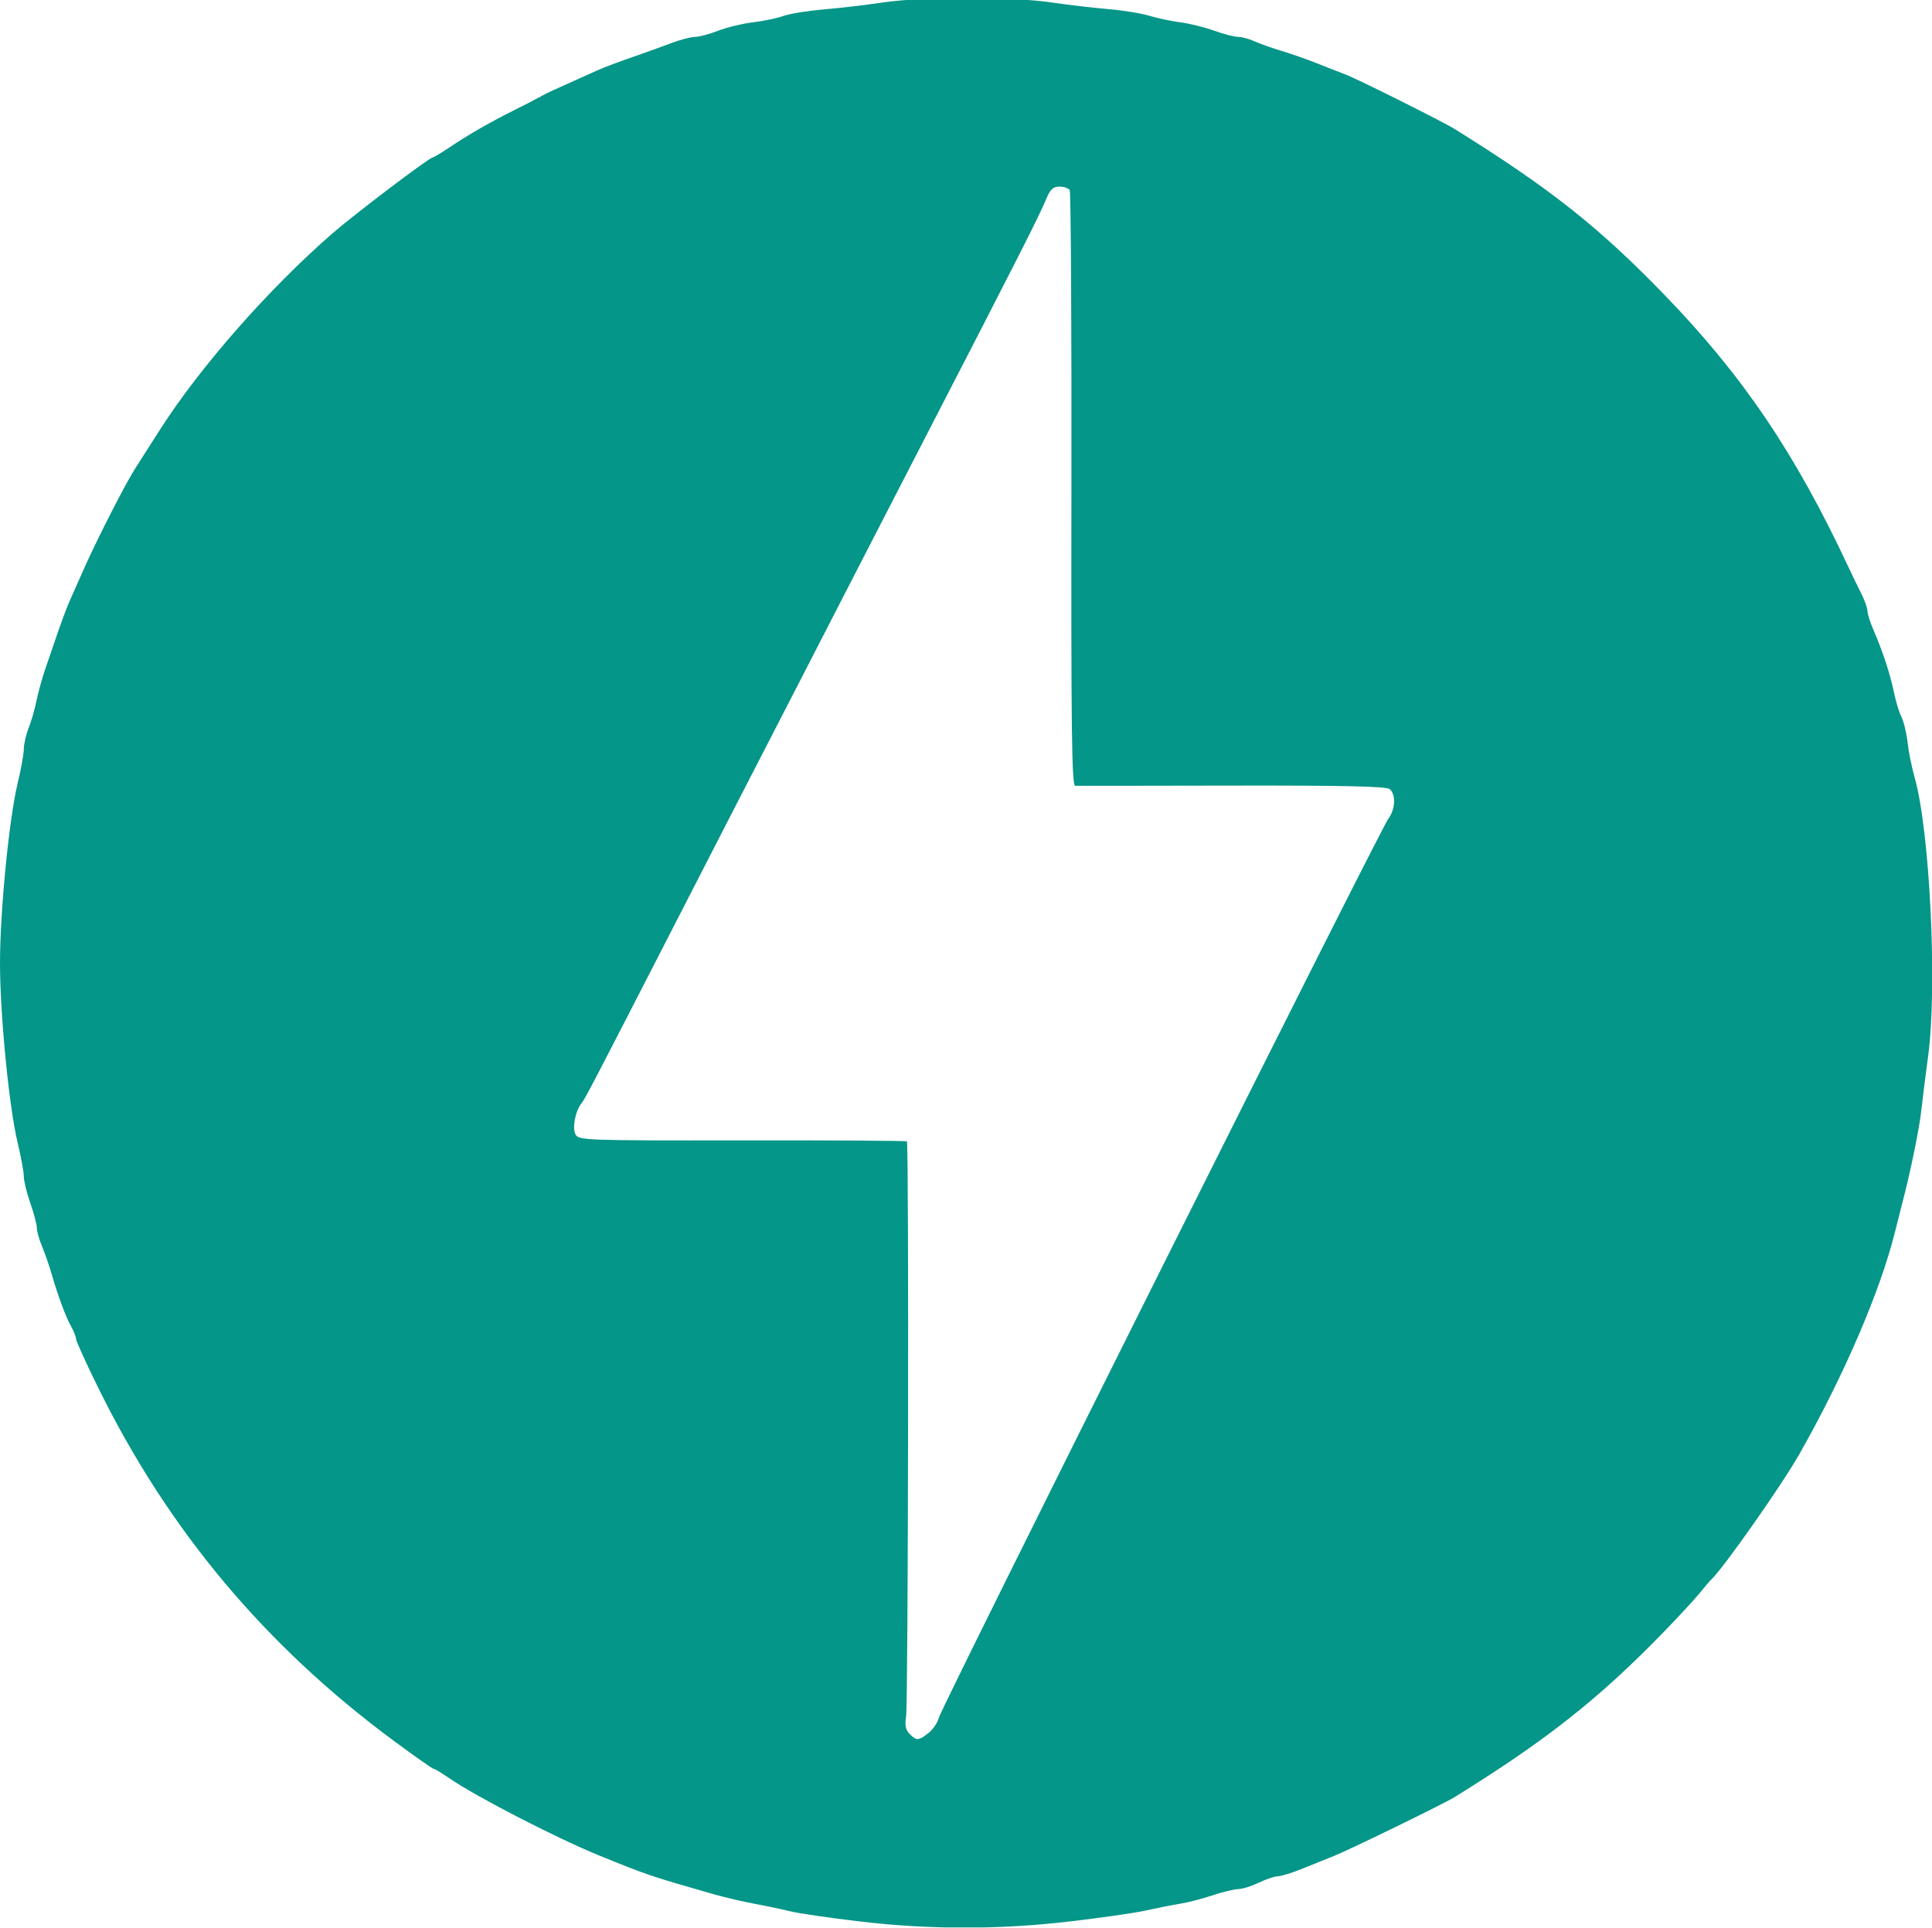 <?xml version="1.0" encoding="UTF-8"?>
<svg xmlns="http://www.w3.org/2000/svg" width="512" height="511" viewBox="0 0 512 511" fill="none">
  <g clip-path="url(#clip0_2705_909)">
    <path d="M227.252 509.171C219.64 508.265 211.656 507.095 209.516 506.569C206.367 505.824 203.199 505.159 200.016 504.573C196.381 503.87 192.774 503.027 189.204 502.047C172.624 497.306 171.436 496.919 158.936 491.819C147.436 487.141 126.248 476.215 119 471.242C117.016 469.869 115.16 468.764 114.876 468.764C114.596 468.764 109.956 465.507 104.564 461.528C70.284 436.215 44.548 405.486 25.952 367.637C22.752 361.136 20.14 355.369 20.14 354.826C20.14 354.292 19.564 352.811 18.86 351.566C17.408 348.976 15.34 343.397 13.672 337.63C12.955 335.18 12.12 332.765 11.172 330.395C10.392 328.559 9.764 326.324 9.764 325.422C9.764 324.516 8.984 321.571 8.032 318.857C7.08 316.163 6.312 312.983 6.312 311.793C6.312 310.612 5.564 306.526 4.64 302.71C2.392 293.292 0 268.896 0 255.224C0 241.567 2.392 217.171 4.64 207.757C5.56 203.938 6.312 199.776 6.312 198.499C6.312 197.217 6.892 194.707 7.592 192.911C8.312 191.124 9.232 187.911 9.656 185.776C10.096 183.641 11.096 179.961 11.908 177.575L14.268 170.687C16 165.526 17.608 161.161 18.376 159.46C18.816 158.511 20.532 154.632 22.204 150.84C24.908 144.714 30.704 133.161 34.092 127.115C35.328 124.9 35.796 124.166 42.484 113.738C53.08 97.184 71.188 76.587 88.044 61.905C93.984 56.729 113.828 41.7 114.72 41.7C114.968 41.7 116.84 40.578 118.892 39.206C124.28 35.606 129.564 32.549 136.452 29.105C138.925 27.885 141.373 26.617 143.796 25.302C144.936 24.647 147.076 23.665 158.064 18.757C160.484 17.679 163.092 16.697 170.608 14.075C172.264 13.501 175.592 12.284 177.968 11.394C180.36 10.508 183.172 9.773 184.22 9.773C185.252 9.773 187.968 9.055 190.252 8.169C192.532 7.279 196.672 6.265 199.468 5.922C202.252 5.595 205.952 4.817 207.688 4.206C209.408 3.616 214.128 2.849 218.172 2.51C223.443 2.035 228.699 1.416 233.936 0.654C244.688 -0.918 268.064 -0.918 278.704 0.654C283.729 1.374 288.772 1.966 293.828 2.43C297.64 2.746 302.5 3.54 304.64 4.194C306.78 4.833 310.484 5.631 312.86 5.922C315.236 6.238 319.236 7.219 321.748 8.121C324.268 9.039 327.124 9.773 328.108 9.773C329.092 9.773 331.124 10.32 332.608 11.007C334.108 11.677 337.28 12.798 339.672 13.501C342.048 14.219 346.124 15.636 348.752 16.681C351.36 17.723 354.86 19.096 356.532 19.718C359.612 20.876 382.372 32.238 385.468 34.173C410.592 49.805 423.516 60.018 440.892 77.928C461.844 99.535 475.752 120.111 489.908 150.401C490.908 152.54 492.436 155.705 493.312 157.417C494.172 159.149 494.892 161.177 494.892 161.927C494.892 162.685 495.612 164.96 496.5 166.991C498.908 172.51 500.968 178.792 501.94 183.593C502.42 185.947 503.312 188.861 503.92 190.062C504.532 191.259 505.248 194.304 505.532 196.798C505.812 199.289 506.64 203.375 507.344 205.854C511.424 219.945 513.452 261.461 510.984 279.823C510.252 285.279 509.424 291.875 509.144 294.477C508.672 298.935 506.312 310.457 504.296 318.203L502.216 326.404C498.296 342.195 488.608 364.692 476.78 385.504C472.092 393.765 456.376 416.105 453.408 418.723C453.14 418.955 451.812 420.519 450.468 422.167C449.124 423.835 444.812 428.497 440.908 432.519C423.704 450.242 409.828 461.201 385.468 476.294C382.58 478.086 358.08 490.027 353.5 491.883C351.124 492.832 347.156 494.437 344.688 495.434C342.236 496.42 339.5 497.246 338.64 497.262C337.78 497.274 335.516 498.04 333.608 498.958C331.704 499.876 329.28 500.642 328.204 500.658C327.14 500.674 324.032 501.425 321.296 502.326C318.564 503.244 314.764 504.23 312.856 504.521C310.952 504.821 306.876 505.631 303.78 506.317C300.688 507.004 291.34 508.345 283.032 509.294C264.499 511.451 245.775 511.41 227.252 509.171ZM246.064 459.286C247.264 458.352 248.5 456.492 248.828 455.187C249.548 452.302 365.764 219.849 367.952 216.936C369.796 214.474 369.968 210.531 368.28 209.142C367.392 208.396 356.264 208.16 326.56 208.208C304.28 208.256 285.548 208.272 284.936 208.256C284.032 208.224 283.844 193.37 283.936 129.749C284 86.58 283.796 50.867 283.484 50.372C283.172 49.869 281.952 49.466 280.764 49.466C279.092 49.466 278.312 50.184 277.284 52.691C275.344 57.352 269.984 67.935 243.892 118.479C238.472 128.968 233.066 139.464 227.672 149.966C223.048 158.994 215.752 173.165 211.484 181.454C199.996 203.735 188.532 226.029 177.092 248.336C157.36 286.791 154.972 291.377 154.124 292.39C152.484 294.37 151.592 298.935 152.516 300.651C153.356 302.224 155.032 302.287 196.688 302.224C220.5 302.196 240.14 302.319 240.344 302.503C240.892 303.066 240.688 451.4 240.124 454.936C239.752 457.258 240 458.487 241.064 459.549C242.904 461.389 243.408 461.373 246.064 459.286Z" fill="#049688"></path>
  </g>
  <defs>
    <clipPath id="clip0_2705_909">
      <rect width="512" height="510.823" fill="white"></rect>
    </clipPath>
  </defs>
</svg>
